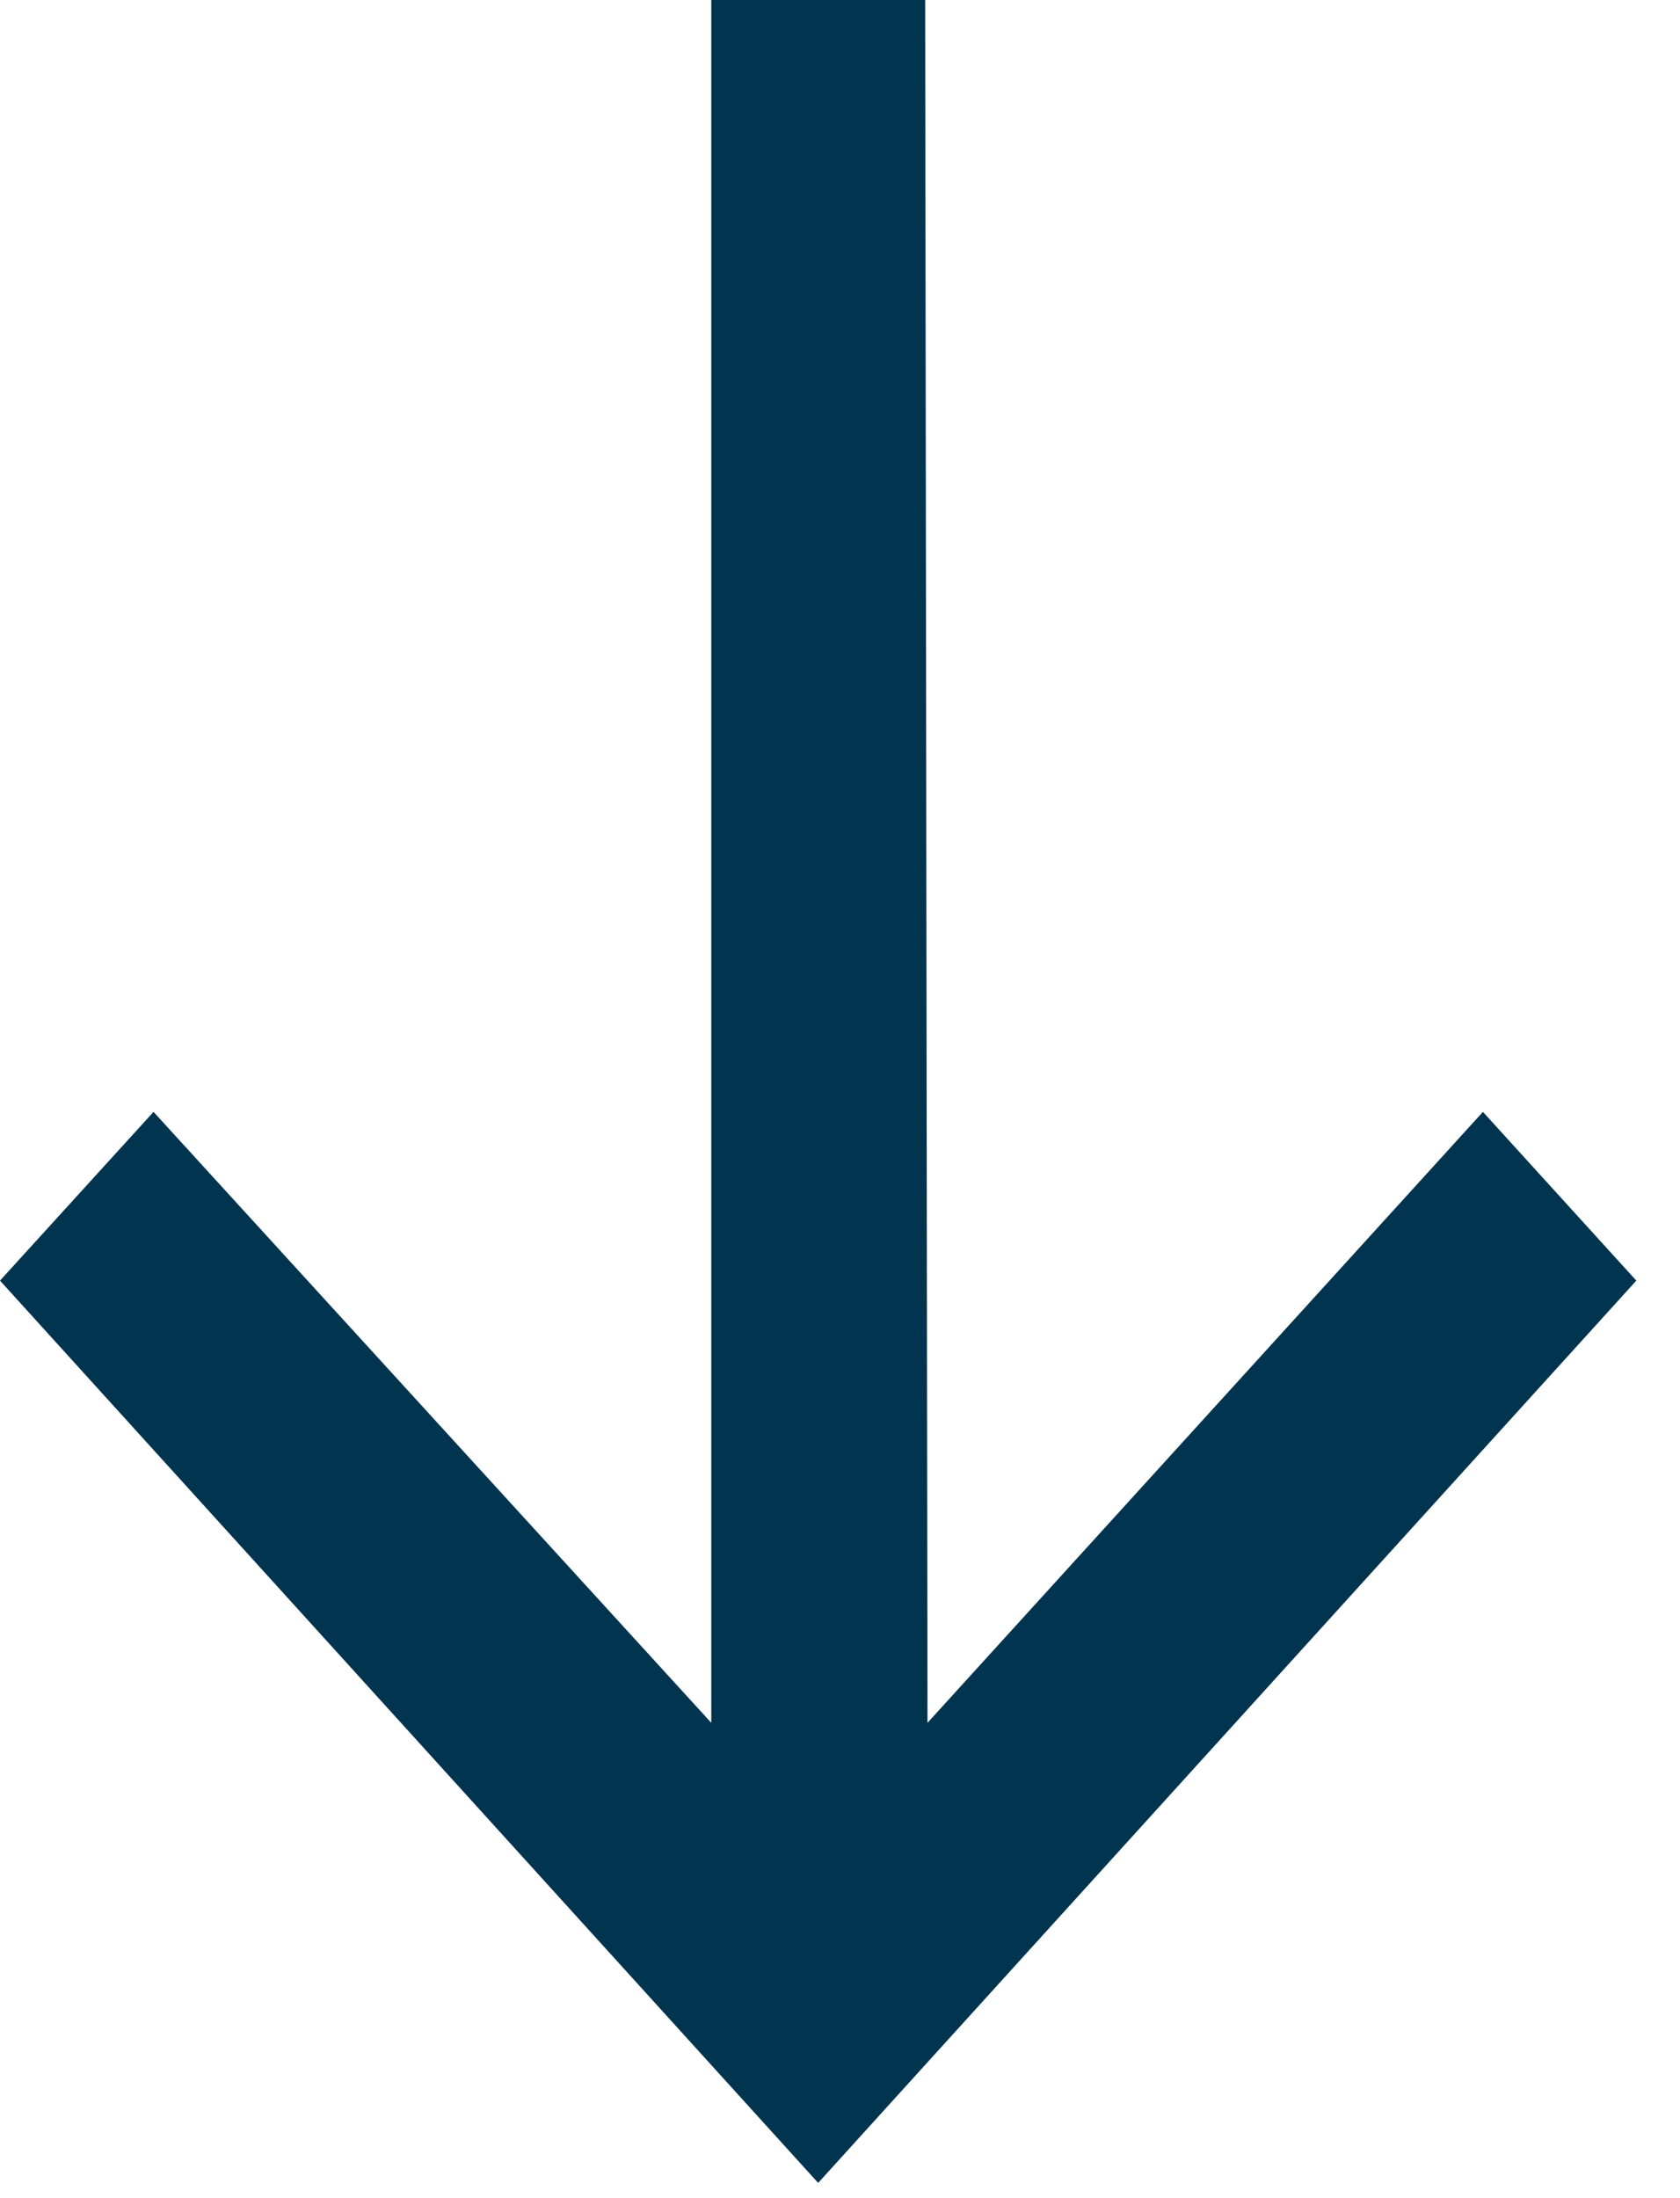 <svg width="13" height="17" viewBox="0 0 13 17" fill="none" xmlns="http://www.w3.org/2000/svg">
<path d="M11.475 8.599L12.662 9.904L6.331 16.882L0 9.904L1.188 8.599L5.504 13.324L5.504 -3.12892e-07L7.159 -2.40565e-07L7.177 13.324L11.475 8.599Z" fill="#01344F"/>
</svg>
